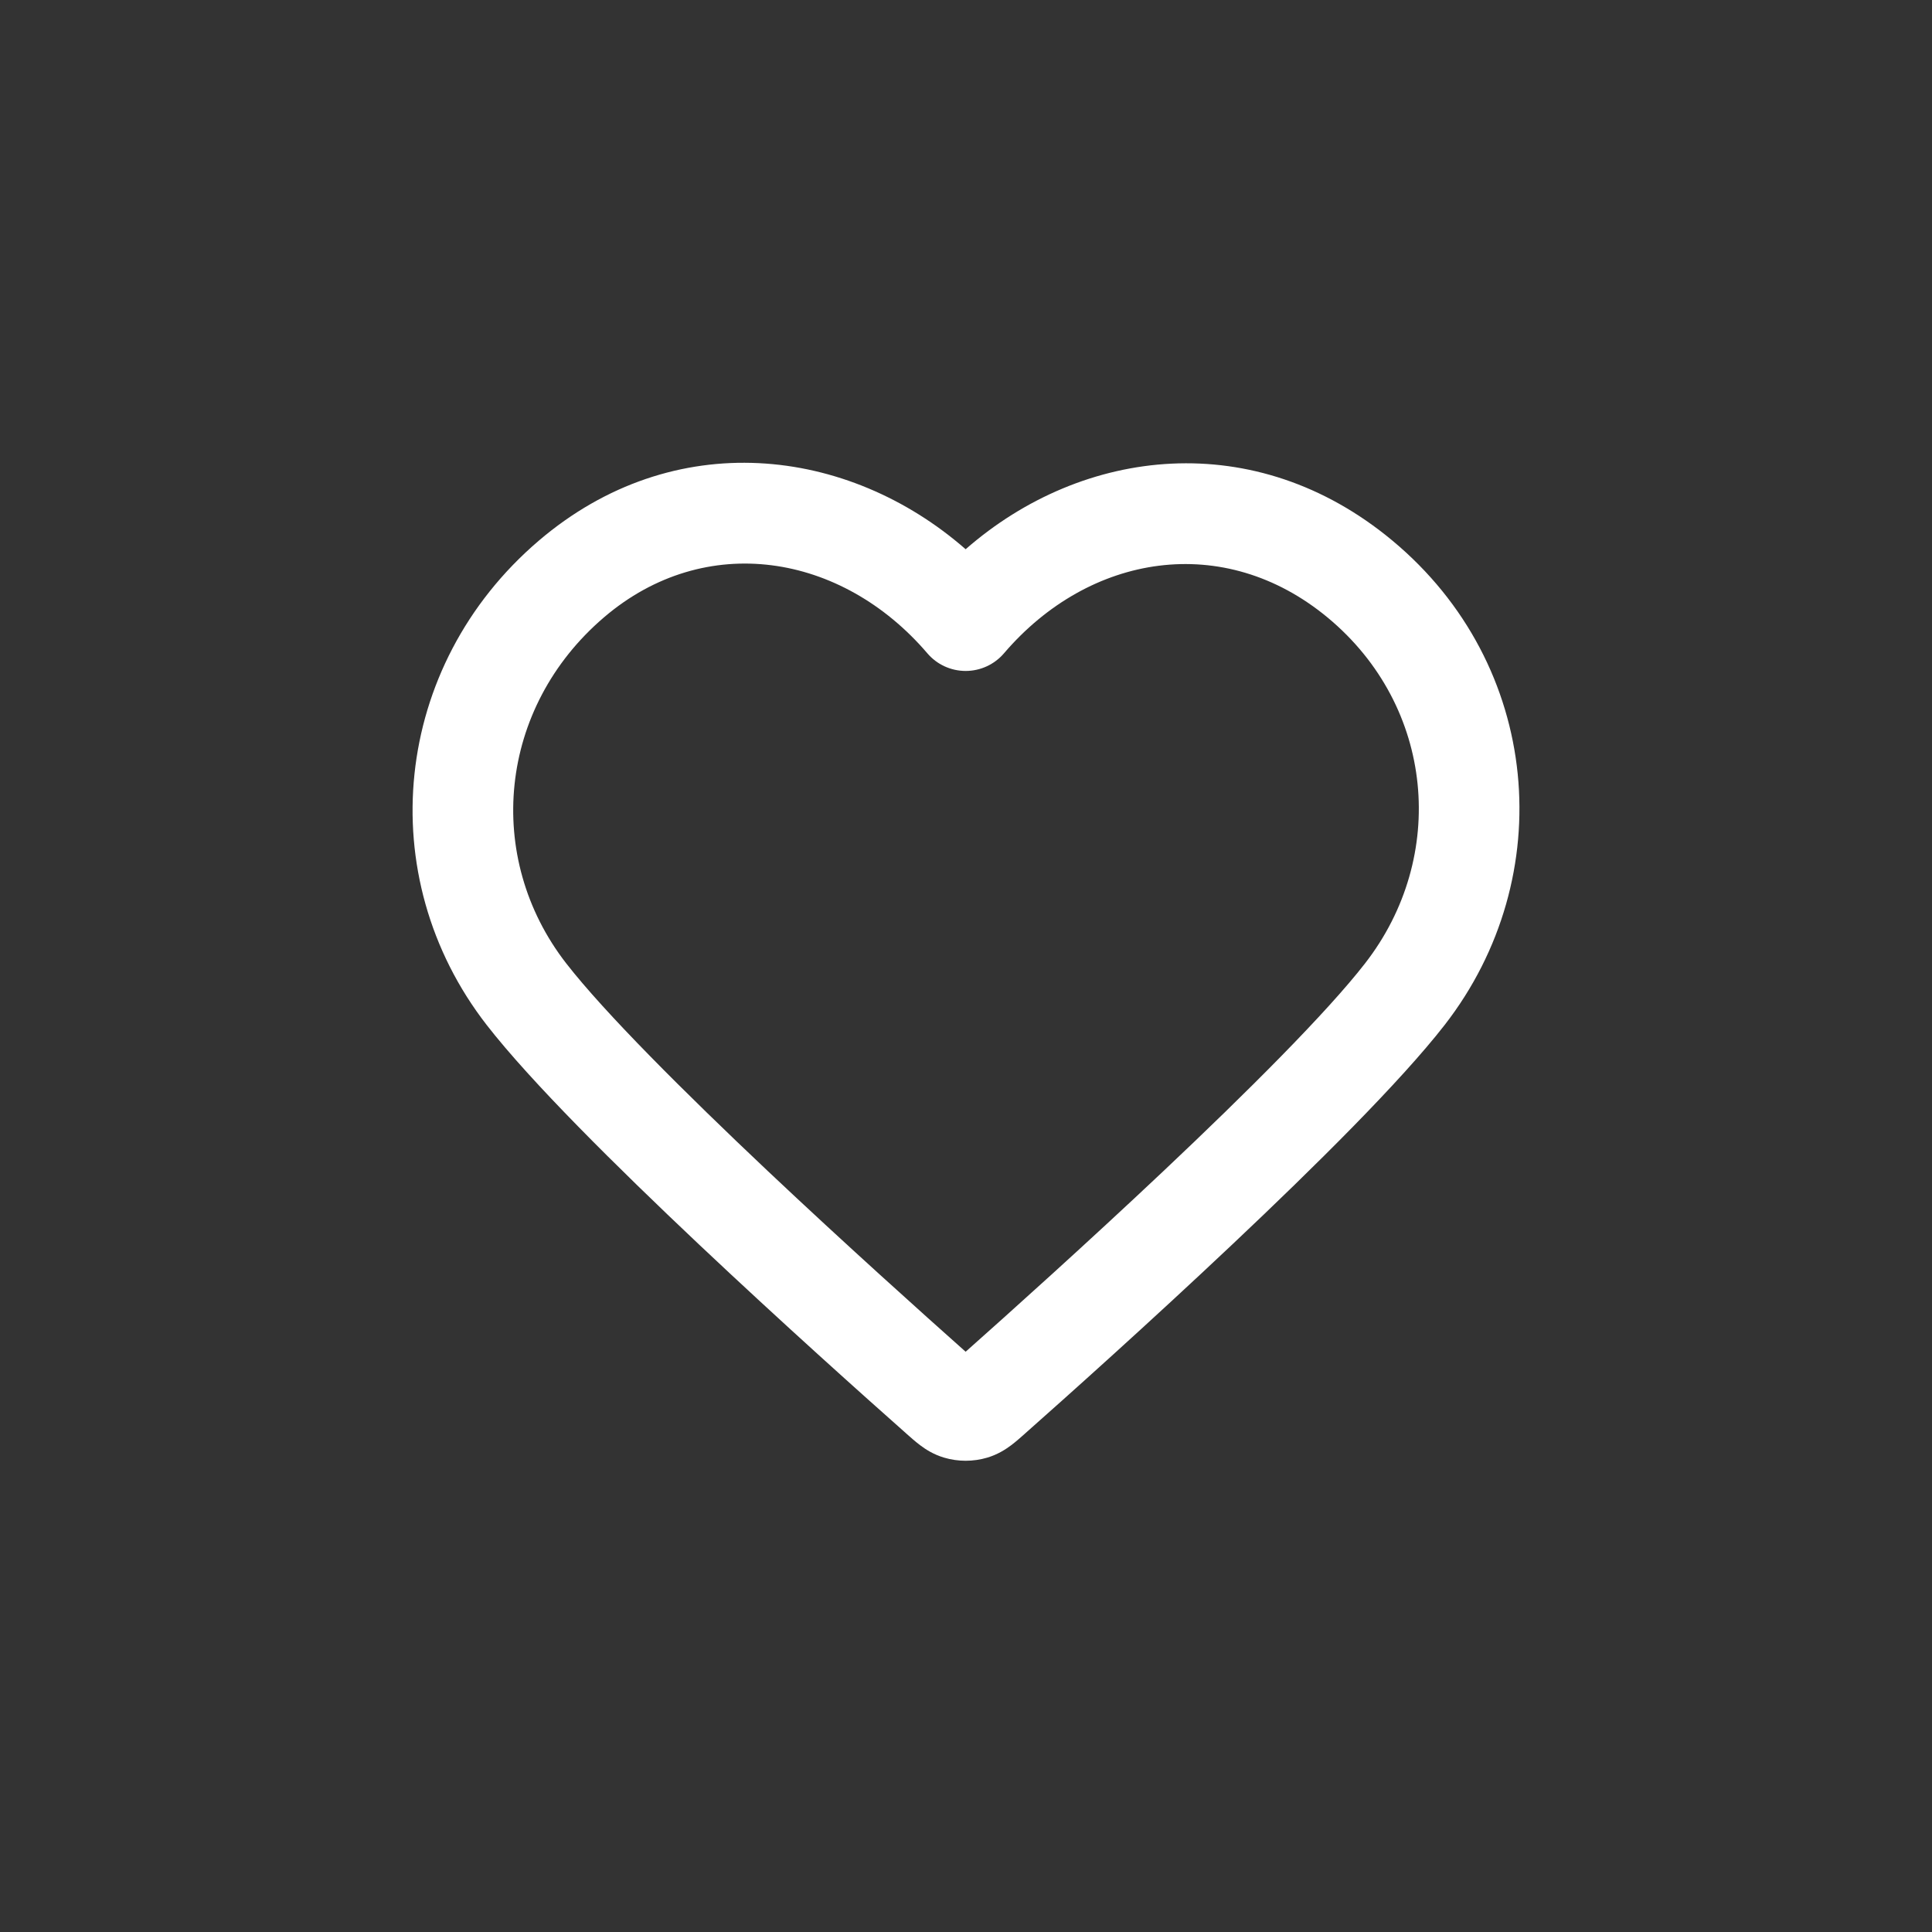 <?xml version="1.0" encoding="UTF-8"?> <svg xmlns="http://www.w3.org/2000/svg" width="32" height="32" viewBox="0 0 32 32" fill="none"><rect x="0" y="0" width="32" height="32" fill="#333333" stroke="none"/><path fill-rule="evenodd" clip-rule="evenodd" d="M15.994 9.097C14.044 7.393 11.16 7.045 8.921 8.958C6.499 11.028 6.147 14.513 8.062 16.978C8.789 17.914 10.209 19.32 11.572 20.607C12.952 21.909 14.329 23.14 15.008 23.741L15.021 23.753C15.084 23.809 15.164 23.88 15.24 23.937C15.331 24.006 15.462 24.091 15.637 24.143C15.87 24.212 16.119 24.212 16.352 24.143C16.526 24.091 16.657 24.006 16.749 23.937C16.825 23.88 16.904 23.809 16.968 23.753L16.981 23.741C17.66 23.14 19.037 21.909 20.416 20.607C21.78 19.32 23.199 17.914 23.927 16.978C25.835 14.523 25.537 11.01 23.059 8.951C20.795 7.069 17.942 7.393 15.994 9.097ZM15.361 10.822C13.94 9.16 11.682 8.791 10.004 10.225C8.251 11.723 8.015 14.201 9.378 15.956C10.014 16.774 11.339 18.095 12.716 19.395C14.002 20.608 15.289 21.762 15.994 22.389C16.7 21.762 17.986 20.608 19.272 19.395C20.65 18.095 21.975 16.774 22.61 15.956C23.981 14.192 23.763 11.703 21.994 10.232C20.271 8.801 18.042 9.168 16.628 10.822C16.469 11.007 16.238 11.113 15.994 11.113C15.751 11.113 15.519 11.007 15.361 10.822Z" fill="white"></path></svg> 